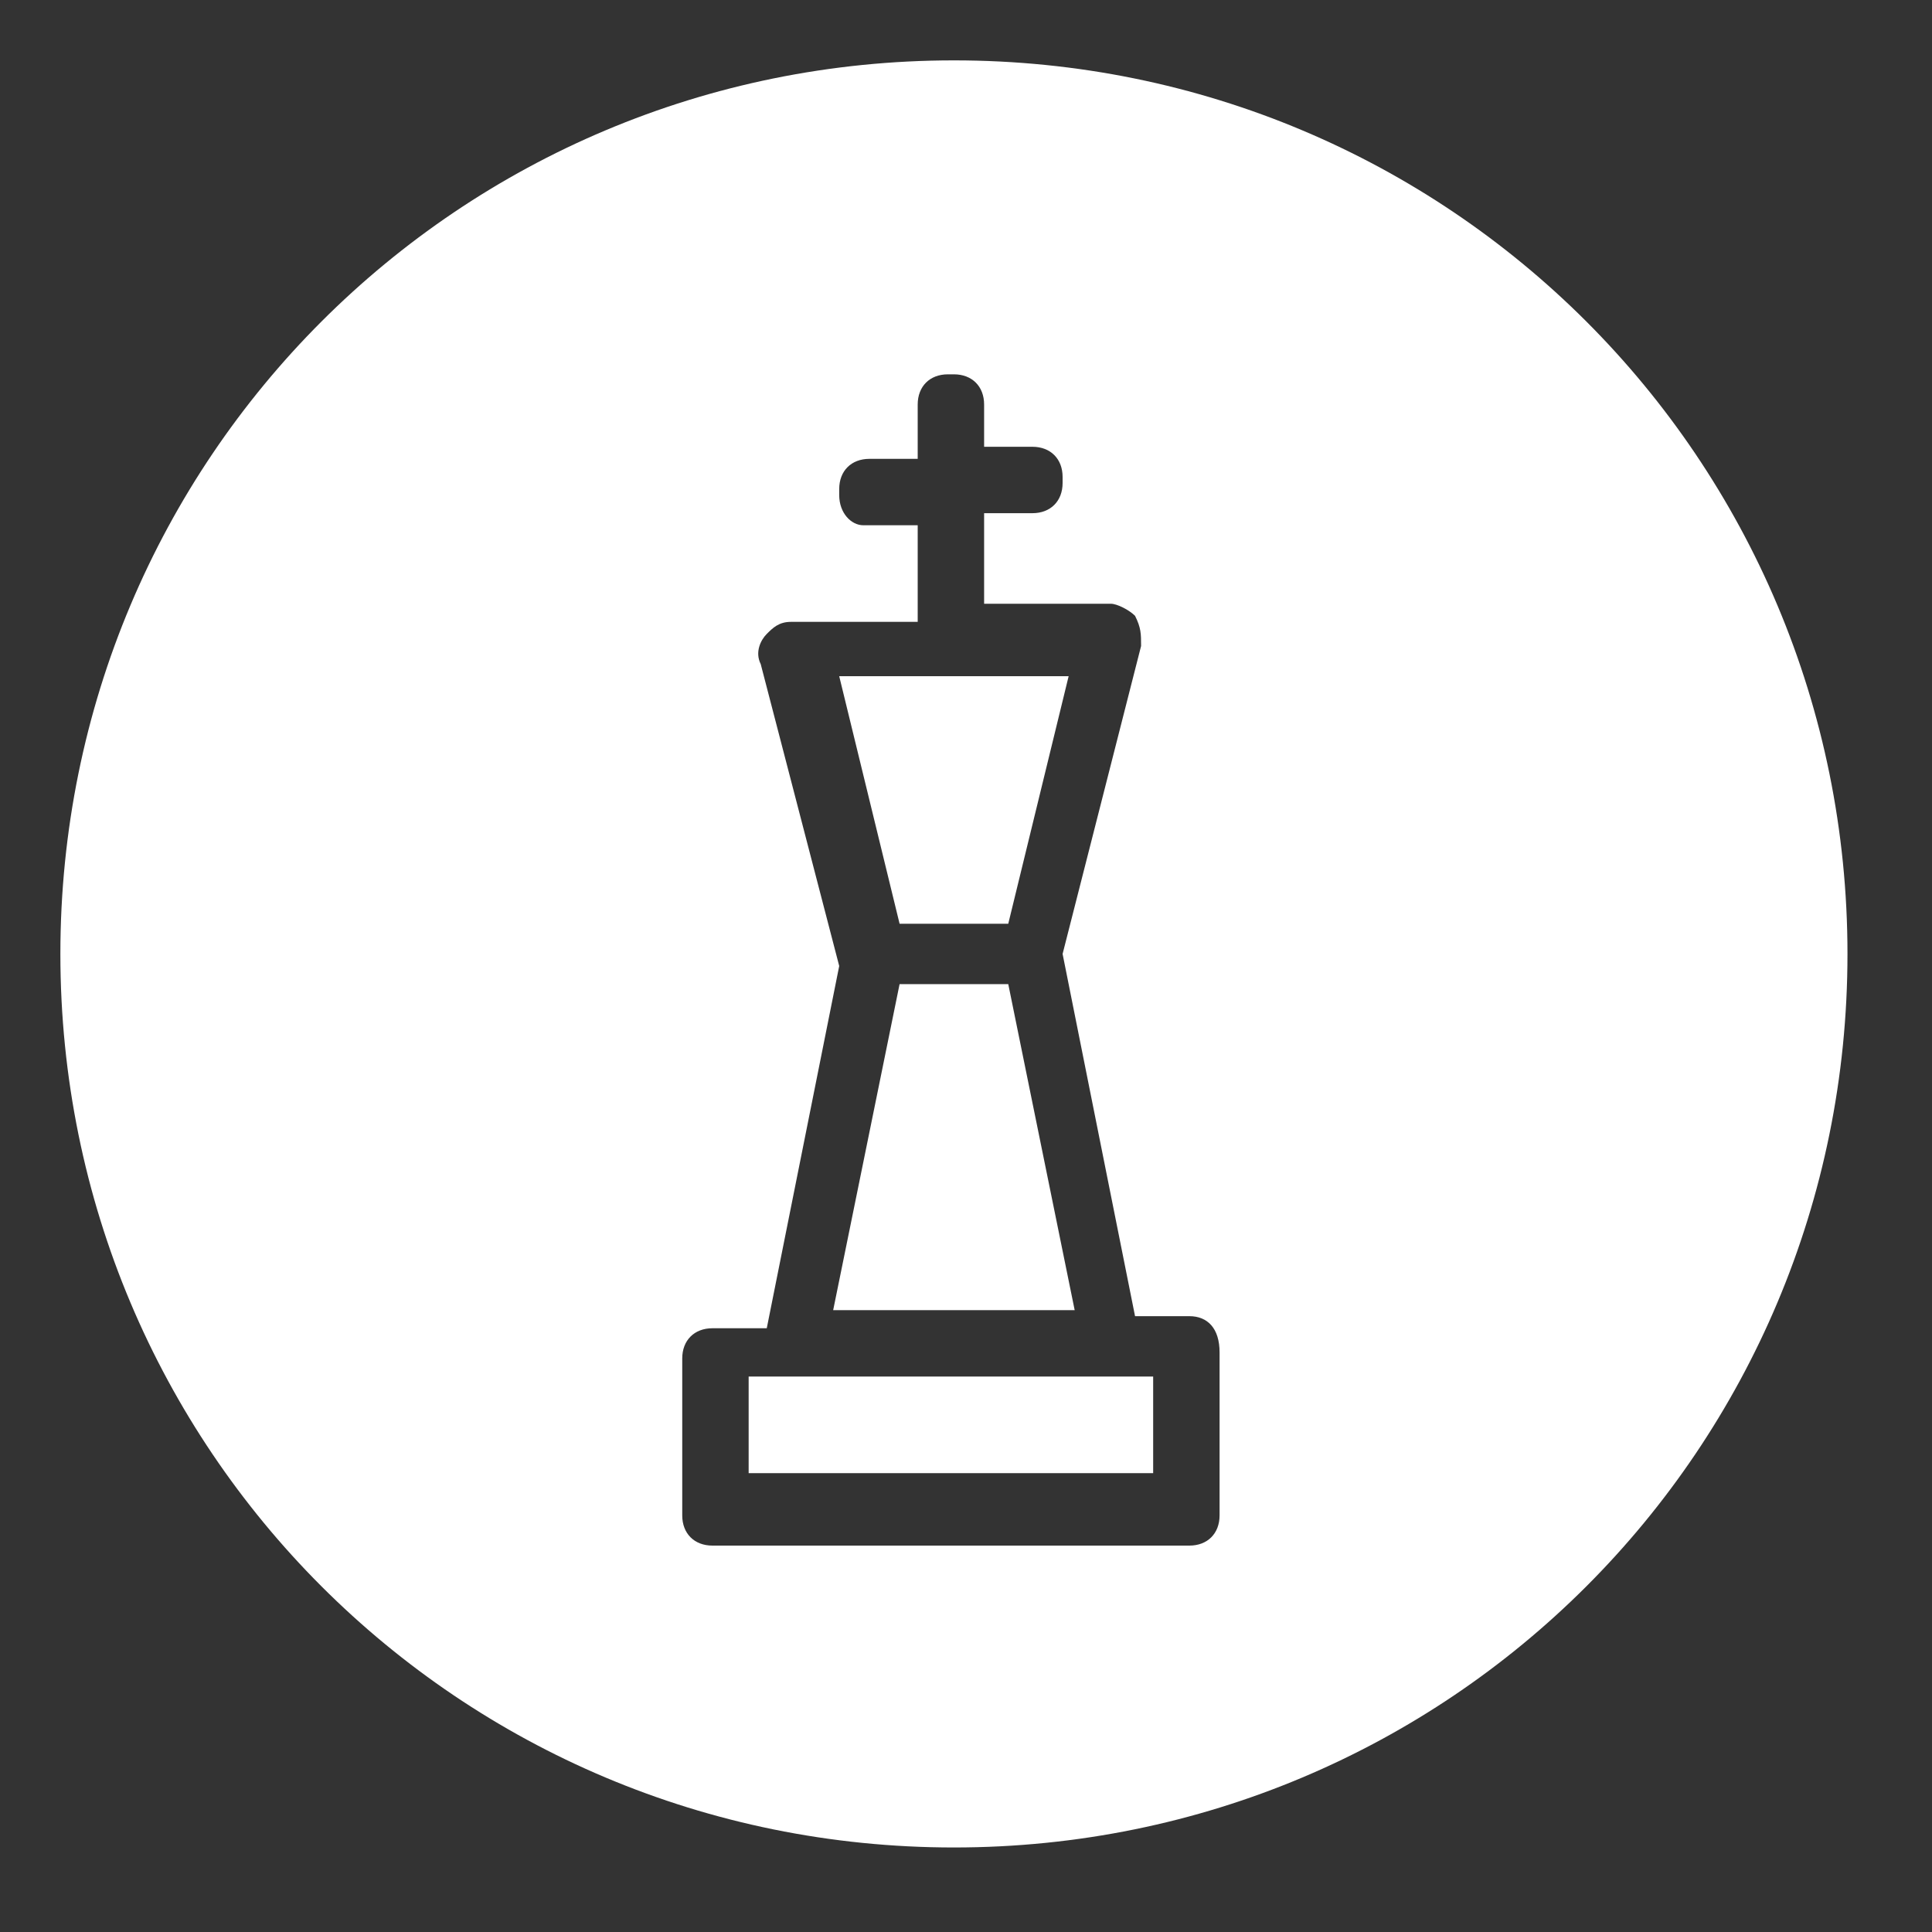 <?xml version="1.0" encoding="UTF-8"?>
<svg id="Layer_1" data-name="Layer 1" xmlns="http://www.w3.org/2000/svg" viewBox="0 0 32 32">
  <rect x="0" y="0" width="32" height="32" fill="#333333" stroke="none"/>
  <defs>
    <style>
      .cls-1 {
        fill: #fff;
        stroke-width: 0px;
      }
    </style>
  </defs>
  <rect class="cls-1" x="12.4" y="22.8" width="6.7" height="1.6"/>
  <path class="cls-1" d="m15.8,1C7.6,1,1,7.6,1,15.8s6.6,14.8,14.8,14.8,14.8-6.6,14.8-14.8S24,1,15.8,1Zm4.4,24.1c0,.3-.2.5-.5.5h-7.9c-.3,0-.5-.2-.5-.5v-2.6c0-.3.2-.5.5-.5h.9l1.2-6-1.3-5c-.1-.2,0-.4.1-.5.1-.1.2-.2.4-.2h2.1v-1.6h-.9c-.2,0-.4-.2-.4-.5v-.1c0-.3.2-.5.5-.5h.8v-.9c0-.3.2-.5.5-.5h.1c.3,0,.5.2.5.5v.7h.8c.3,0,.5.2.5.5v.1c0,.3-.2.5-.5.5h-.8v1.5h2.1c.1,0,.3.1.4.2.1.2.1.3.1.5l-1.3,5.1,1.2,6h.9c.3,0,.5.2.5.6v2.7Z"/>
  <polygon class="cls-1" points="16.7 16.3 14.9 16.3 13.8 21.7 17.8 21.7 16.7 16.3"/>
  <polygon class="cls-1" points="16.7 15.3 17.7 11.2 13.9 11.2 14.9 15.3 16.7 15.3"/>
</svg>